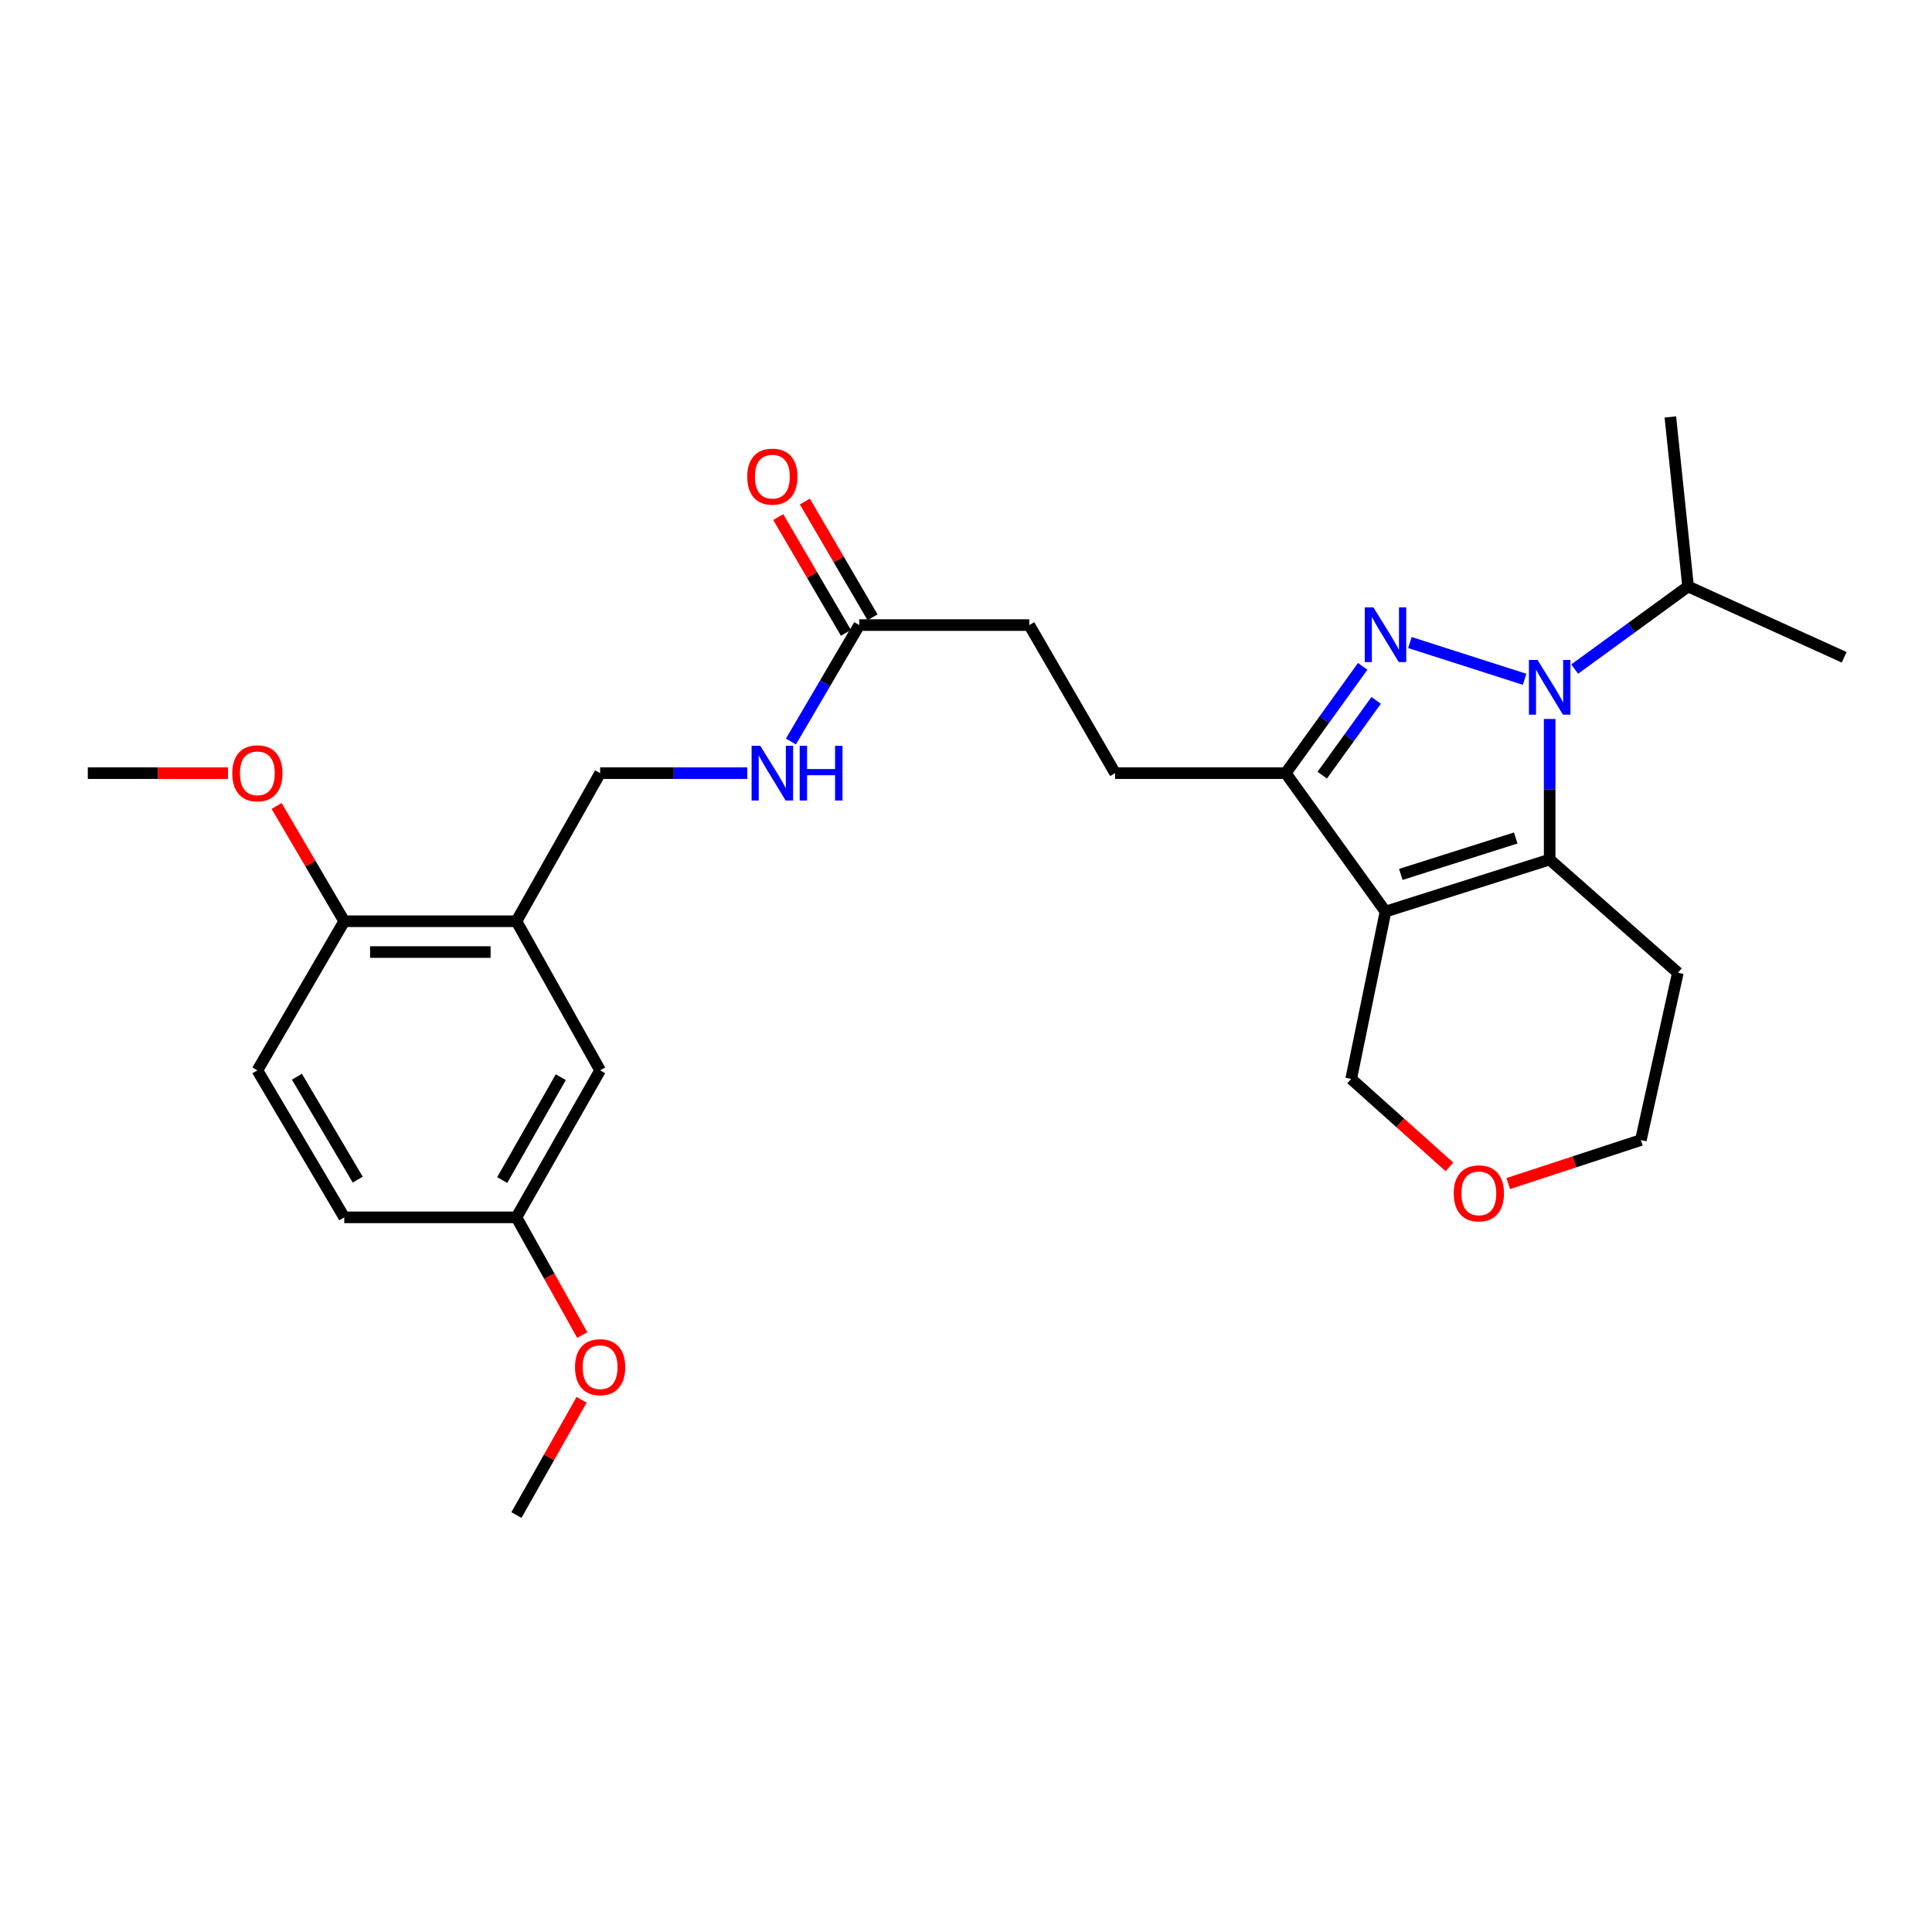 <?xml version='1.0' encoding='iso-8859-1'?>
<svg version='1.1' baseProfile='full'
              xmlns='http://www.w3.org/2000/svg'
                      xmlns:rdkit='http://www.rdkit.org/xml'
                      xmlns:xlink='http://www.w3.org/1999/xlink'
                  xml:space='preserve'
width='1000px' height='1000px' viewBox='0 0 1000 1000'>
<!-- END OF HEADER -->
<rect style='opacity:1.0;fill:#FFFFFF;stroke:none' width='1000' height='1000' x='0' y='0'> </rect>
<path class='bond-0' d='M 789.132,351.598 L 729.763,332.582' style='fill:none;fill-rule:evenodd;stroke:#0000FF;stroke-width:6px;stroke-linecap:butt;stroke-linejoin:miter;stroke-opacity:1' />
<path class='bond-2' d='M 802.103,372.141 L 802.103,408.523' style='fill:none;fill-rule:evenodd;stroke:#0000FF;stroke-width:6px;stroke-linecap:butt;stroke-linejoin:miter;stroke-opacity:1' />
<path class='bond-2' d='M 802.103,408.523 L 802.103,444.904' style='fill:none;fill-rule:evenodd;stroke:#000000;stroke-width:6px;stroke-linecap:butt;stroke-linejoin:miter;stroke-opacity:1' />
<path class='bond-11' d='M 815.059,346.315 L 844.404,324.938' style='fill:none;fill-rule:evenodd;stroke:#0000FF;stroke-width:6px;stroke-linecap:butt;stroke-linejoin:miter;stroke-opacity:1' />
<path class='bond-11' d='M 844.404,324.938 L 873.748,303.562' style='fill:none;fill-rule:evenodd;stroke:#000000;stroke-width:6px;stroke-linecap:butt;stroke-linejoin:miter;stroke-opacity:1' />
<path class='bond-3' d='M 705.333,344.905 L 685.408,372.543' style='fill:none;fill-rule:evenodd;stroke:#0000FF;stroke-width:6px;stroke-linecap:butt;stroke-linejoin:miter;stroke-opacity:1' />
<path class='bond-3' d='M 685.408,372.543 L 665.483,400.182' style='fill:none;fill-rule:evenodd;stroke:#000000;stroke-width:6px;stroke-linecap:butt;stroke-linejoin:miter;stroke-opacity:1' />
<path class='bond-3' d='M 712.292,362.522 L 698.344,381.869' style='fill:none;fill-rule:evenodd;stroke:#0000FF;stroke-width:6px;stroke-linecap:butt;stroke-linejoin:miter;stroke-opacity:1' />
<path class='bond-3' d='M 698.344,381.869 L 684.397,401.216' style='fill:none;fill-rule:evenodd;stroke:#000000;stroke-width:6px;stroke-linecap:butt;stroke-linejoin:miter;stroke-opacity:1' />
<path class='bond-1' d='M 717.133,471.836 L 802.103,444.904' style='fill:none;fill-rule:evenodd;stroke:#000000;stroke-width:6px;stroke-linecap:butt;stroke-linejoin:miter;stroke-opacity:1' />
<path class='bond-1' d='M 725.06,452.595 L 784.539,433.742' style='fill:none;fill-rule:evenodd;stroke:#000000;stroke-width:6px;stroke-linecap:butt;stroke-linejoin:miter;stroke-opacity:1' />
<path class='bond-14' d='M 717.133,471.836 L 699.37,558.454' style='fill:none;fill-rule:evenodd;stroke:#000000;stroke-width:6px;stroke-linecap:butt;stroke-linejoin:miter;stroke-opacity:1' />
<path class='bond-27' d='M 717.133,471.836 L 665.483,400.182' style='fill:none;fill-rule:evenodd;stroke:#000000;stroke-width:6px;stroke-linecap:butt;stroke-linejoin:miter;stroke-opacity:1' />
<path class='bond-12' d='M 802.103,444.904 L 868.468,503.482' style='fill:none;fill-rule:evenodd;stroke:#000000;stroke-width:6px;stroke-linecap:butt;stroke-linejoin:miter;stroke-opacity:1' />
<path class='bond-9' d='M 665.483,400.182 L 577.191,400.182' style='fill:none;fill-rule:evenodd;stroke:#000000;stroke-width:6px;stroke-linecap:butt;stroke-linejoin:miter;stroke-opacity:1' />
<path class='bond-4' d='M 267.301,476.833 L 310.623,400.182' style='fill:none;fill-rule:evenodd;stroke:#000000;stroke-width:6px;stroke-linecap:butt;stroke-linejoin:miter;stroke-opacity:1' />
<path class='bond-6' d='M 267.301,476.833 L 178.185,476.833' style='fill:none;fill-rule:evenodd;stroke:#000000;stroke-width:6px;stroke-linecap:butt;stroke-linejoin:miter;stroke-opacity:1' />
<path class='bond-6' d='M 253.934,492.78 L 191.552,492.78' style='fill:none;fill-rule:evenodd;stroke:#000000;stroke-width:6px;stroke-linecap:butt;stroke-linejoin:miter;stroke-opacity:1' />
<path class='bond-10' d='M 267.301,476.833 L 310.623,554.015' style='fill:none;fill-rule:evenodd;stroke:#000000;stroke-width:6px;stroke-linecap:butt;stroke-linejoin:miter;stroke-opacity:1' />
<path class='bond-5' d='M 444.744,323.54 L 532.753,323.54' style='fill:none;fill-rule:evenodd;stroke:#000000;stroke-width:6px;stroke-linecap:butt;stroke-linejoin:miter;stroke-opacity:1' />
<path class='bond-7' d='M 444.744,323.54 L 427.065,353.67' style='fill:none;fill-rule:evenodd;stroke:#000000;stroke-width:6px;stroke-linecap:butt;stroke-linejoin:miter;stroke-opacity:1' />
<path class='bond-7' d='M 427.065,353.67 L 409.386,383.8' style='fill:none;fill-rule:evenodd;stroke:#0000FF;stroke-width:6px;stroke-linecap:butt;stroke-linejoin:miter;stroke-opacity:1' />
<path class='bond-13' d='M 451.627,319.515 L 434.109,289.555' style='fill:none;fill-rule:evenodd;stroke:#000000;stroke-width:6px;stroke-linecap:butt;stroke-linejoin:miter;stroke-opacity:1' />
<path class='bond-13' d='M 434.109,289.555 L 416.59,259.595' style='fill:none;fill-rule:evenodd;stroke:#FF0000;stroke-width:6px;stroke-linecap:butt;stroke-linejoin:miter;stroke-opacity:1' />
<path class='bond-13' d='M 437.861,327.565 L 420.343,297.604' style='fill:none;fill-rule:evenodd;stroke:#000000;stroke-width:6px;stroke-linecap:butt;stroke-linejoin:miter;stroke-opacity:1' />
<path class='bond-13' d='M 420.343,297.604 L 402.824,267.644' style='fill:none;fill-rule:evenodd;stroke:#FF0000;stroke-width:6px;stroke-linecap:butt;stroke-linejoin:miter;stroke-opacity:1' />
<path class='bond-16' d='M 178.185,476.833 L 133.215,554.015' style='fill:none;fill-rule:evenodd;stroke:#000000;stroke-width:6px;stroke-linecap:butt;stroke-linejoin:miter;stroke-opacity:1' />
<path class='bond-20' d='M 178.185,476.833 L 160.681,446.998' style='fill:none;fill-rule:evenodd;stroke:#000000;stroke-width:6px;stroke-linecap:butt;stroke-linejoin:miter;stroke-opacity:1' />
<path class='bond-20' d='M 160.681,446.998 L 143.178,417.164' style='fill:none;fill-rule:evenodd;stroke:#FF0000;stroke-width:6px;stroke-linecap:butt;stroke-linejoin:miter;stroke-opacity:1' />
<path class='bond-8' d='M 386.806,400.182 L 348.714,400.182' style='fill:none;fill-rule:evenodd;stroke:#0000FF;stroke-width:6px;stroke-linecap:butt;stroke-linejoin:miter;stroke-opacity:1' />
<path class='bond-8' d='M 348.714,400.182 L 310.623,400.182' style='fill:none;fill-rule:evenodd;stroke:#000000;stroke-width:6px;stroke-linecap:butt;stroke-linejoin:miter;stroke-opacity:1' />
<path class='bond-17' d='M 577.191,400.182 L 532.753,323.54' style='fill:none;fill-rule:evenodd;stroke:#000000;stroke-width:6px;stroke-linecap:butt;stroke-linejoin:miter;stroke-opacity:1' />
<path class='bond-18' d='M 310.623,554.015 L 267.301,630.099' style='fill:none;fill-rule:evenodd;stroke:#000000;stroke-width:6px;stroke-linecap:butt;stroke-linejoin:miter;stroke-opacity:1' />
<path class='bond-18' d='M 290.267,557.537 L 259.941,610.796' style='fill:none;fill-rule:evenodd;stroke:#000000;stroke-width:6px;stroke-linecap:butt;stroke-linejoin:miter;stroke-opacity:1' />
<path class='bond-23' d='M 873.748,303.562 L 954.545,340.213' style='fill:none;fill-rule:evenodd;stroke:#000000;stroke-width:6px;stroke-linecap:butt;stroke-linejoin:miter;stroke-opacity:1' />
<path class='bond-24' d='M 873.748,303.562 L 864.57,215.811' style='fill:none;fill-rule:evenodd;stroke:#000000;stroke-width:6px;stroke-linecap:butt;stroke-linejoin:miter;stroke-opacity:1' />
<path class='bond-22' d='M 868.468,503.482 L 849.314,590.099' style='fill:none;fill-rule:evenodd;stroke:#000000;stroke-width:6px;stroke-linecap:butt;stroke-linejoin:miter;stroke-opacity:1' />
<path class='bond-28' d='M 699.37,558.454 L 724.803,581.216' style='fill:none;fill-rule:evenodd;stroke:#000000;stroke-width:6px;stroke-linecap:butt;stroke-linejoin:miter;stroke-opacity:1' />
<path class='bond-28' d='M 724.803,581.216 L 750.235,603.979' style='fill:none;fill-rule:evenodd;stroke:#FF0000;stroke-width:6px;stroke-linecap:butt;stroke-linejoin:miter;stroke-opacity:1' />
<path class='bond-15' d='M 780.658,612.612 L 814.986,601.356' style='fill:none;fill-rule:evenodd;stroke:#FF0000;stroke-width:6px;stroke-linecap:butt;stroke-linejoin:miter;stroke-opacity:1' />
<path class='bond-15' d='M 814.986,601.356 L 849.314,590.099' style='fill:none;fill-rule:evenodd;stroke:#000000;stroke-width:6px;stroke-linecap:butt;stroke-linejoin:miter;stroke-opacity:1' />
<path class='bond-29' d='M 133.215,554.015 L 178.185,630.099' style='fill:none;fill-rule:evenodd;stroke:#000000;stroke-width:6px;stroke-linecap:butt;stroke-linejoin:miter;stroke-opacity:1' />
<path class='bond-29' d='M 153.689,557.314 L 185.168,610.573' style='fill:none;fill-rule:evenodd;stroke:#000000;stroke-width:6px;stroke-linecap:butt;stroke-linejoin:miter;stroke-opacity:1' />
<path class='bond-19' d='M 267.301,630.099 L 178.185,630.099' style='fill:none;fill-rule:evenodd;stroke:#000000;stroke-width:6px;stroke-linecap:butt;stroke-linejoin:miter;stroke-opacity:1' />
<path class='bond-21' d='M 267.301,630.099 L 284.338,660.567' style='fill:none;fill-rule:evenodd;stroke:#000000;stroke-width:6px;stroke-linecap:butt;stroke-linejoin:miter;stroke-opacity:1' />
<path class='bond-21' d='M 284.338,660.567 L 301.375,691.035' style='fill:none;fill-rule:evenodd;stroke:#FF0000;stroke-width:6px;stroke-linecap:butt;stroke-linejoin:miter;stroke-opacity:1' />
<path class='bond-25' d='M 118.021,400.182 L 81.738,400.182' style='fill:none;fill-rule:evenodd;stroke:#FF0000;stroke-width:6px;stroke-linecap:butt;stroke-linejoin:miter;stroke-opacity:1' />
<path class='bond-25' d='M 81.738,400.182 L 45.455,400.182' style='fill:none;fill-rule:evenodd;stroke:#000000;stroke-width:6px;stroke-linecap:butt;stroke-linejoin:miter;stroke-opacity:1' />
<path class='bond-26' d='M 301.033,724.534 L 284.167,754.362' style='fill:none;fill-rule:evenodd;stroke:#FF0000;stroke-width:6px;stroke-linecap:butt;stroke-linejoin:miter;stroke-opacity:1' />
<path class='bond-26' d='M 284.167,754.362 L 267.301,784.189' style='fill:none;fill-rule:evenodd;stroke:#000000;stroke-width:6px;stroke-linecap:butt;stroke-linejoin:miter;stroke-opacity:1' />
<path  class='atom-0' d='M 795.843 341.592
L 805.123 356.592
Q 806.043 358.072, 807.523 360.752
Q 809.003 363.432, 809.083 363.592
L 809.083 341.592
L 812.843 341.592
L 812.843 369.912
L 808.963 369.912
L 799.003 353.512
Q 797.843 351.592, 796.603 349.392
Q 795.403 347.192, 795.043 346.512
L 795.043 369.912
L 791.363 369.912
L 791.363 341.592
L 795.843 341.592
' fill='#0000FF'/>
<path  class='atom-1' d='M 710.873 314.377
L 720.153 329.377
Q 721.073 330.857, 722.553 333.537
Q 724.033 336.217, 724.113 336.377
L 724.113 314.377
L 727.873 314.377
L 727.873 342.697
L 723.993 342.697
L 714.033 326.297
Q 712.873 324.377, 711.633 322.177
Q 710.433 319.977, 710.073 319.297
L 710.073 342.697
L 706.393 342.697
L 706.393 314.377
L 710.873 314.377
' fill='#0000FF'/>
<path  class='atom-8' d='M 393.514 386.022
L 402.794 401.022
Q 403.714 402.502, 405.194 405.182
Q 406.674 407.862, 406.754 408.022
L 406.754 386.022
L 410.514 386.022
L 410.514 414.342
L 406.634 414.342
L 396.674 397.942
Q 395.514 396.022, 394.274 393.822
Q 393.074 391.622, 392.714 390.942
L 392.714 414.342
L 389.034 414.342
L 389.034 386.022
L 393.514 386.022
' fill='#0000FF'/>
<path  class='atom-8' d='M 413.914 386.022
L 417.754 386.022
L 417.754 398.062
L 432.234 398.062
L 432.234 386.022
L 436.074 386.022
L 436.074 414.342
L 432.234 414.342
L 432.234 401.262
L 417.754 401.262
L 417.754 414.342
L 413.914 414.342
L 413.914 386.022
' fill='#0000FF'/>
<path  class='atom-14' d='M 386.774 246.712
Q 386.774 239.912, 390.134 236.112
Q 393.494 232.312, 399.774 232.312
Q 406.054 232.312, 409.414 236.112
Q 412.774 239.912, 412.774 246.712
Q 412.774 253.592, 409.374 257.512
Q 405.974 261.392, 399.774 261.392
Q 393.534 261.392, 390.134 257.512
Q 386.774 253.632, 386.774 246.712
M 399.774 258.192
Q 404.094 258.192, 406.414 255.312
Q 408.774 252.392, 408.774 246.712
Q 408.774 241.152, 406.414 238.352
Q 404.094 235.512, 399.774 235.512
Q 395.454 235.512, 393.094 238.312
Q 390.774 241.112, 390.774 246.712
Q 390.774 252.432, 393.094 255.312
Q 395.454 258.192, 399.774 258.192
' fill='#FF0000'/>
<path  class='atom-16' d='M 752.452 617.679
Q 752.452 610.879, 755.812 607.079
Q 759.172 603.279, 765.452 603.279
Q 771.732 603.279, 775.092 607.079
Q 778.452 610.879, 778.452 617.679
Q 778.452 624.559, 775.052 628.479
Q 771.652 632.359, 765.452 632.359
Q 759.212 632.359, 755.812 628.479
Q 752.452 624.599, 752.452 617.679
M 765.452 629.159
Q 769.772 629.159, 772.092 626.279
Q 774.452 623.359, 774.452 617.679
Q 774.452 612.119, 772.092 609.319
Q 769.772 606.479, 765.452 606.479
Q 761.132 606.479, 758.772 609.279
Q 756.452 612.079, 756.452 617.679
Q 756.452 623.399, 758.772 626.279
Q 761.132 629.159, 765.452 629.159
' fill='#FF0000'/>
<path  class='atom-21' d='M 120.215 400.262
Q 120.215 393.462, 123.575 389.662
Q 126.935 385.862, 133.215 385.862
Q 139.495 385.862, 142.855 389.662
Q 146.215 393.462, 146.215 400.262
Q 146.215 407.142, 142.815 411.062
Q 139.415 414.942, 133.215 414.942
Q 126.975 414.942, 123.575 411.062
Q 120.215 407.182, 120.215 400.262
M 133.215 411.742
Q 137.535 411.742, 139.855 408.862
Q 142.215 405.942, 142.215 400.262
Q 142.215 394.702, 139.855 391.902
Q 137.535 389.062, 133.215 389.062
Q 128.895 389.062, 126.535 391.862
Q 124.215 394.662, 124.215 400.262
Q 124.215 405.982, 126.535 408.862
Q 128.895 411.742, 133.215 411.742
' fill='#FF0000'/>
<path  class='atom-22' d='M 297.623 707.654
Q 297.623 700.854, 300.983 697.054
Q 304.343 693.254, 310.623 693.254
Q 316.903 693.254, 320.263 697.054
Q 323.623 700.854, 323.623 707.654
Q 323.623 714.534, 320.223 718.454
Q 316.823 722.334, 310.623 722.334
Q 304.383 722.334, 300.983 718.454
Q 297.623 714.574, 297.623 707.654
M 310.623 719.134
Q 314.943 719.134, 317.263 716.254
Q 319.623 713.334, 319.623 707.654
Q 319.623 702.094, 317.263 699.294
Q 314.943 696.454, 310.623 696.454
Q 306.303 696.454, 303.943 699.254
Q 301.623 702.054, 301.623 707.654
Q 301.623 713.374, 303.943 716.254
Q 306.303 719.134, 310.623 719.134
' fill='#FF0000'/>
</svg>
